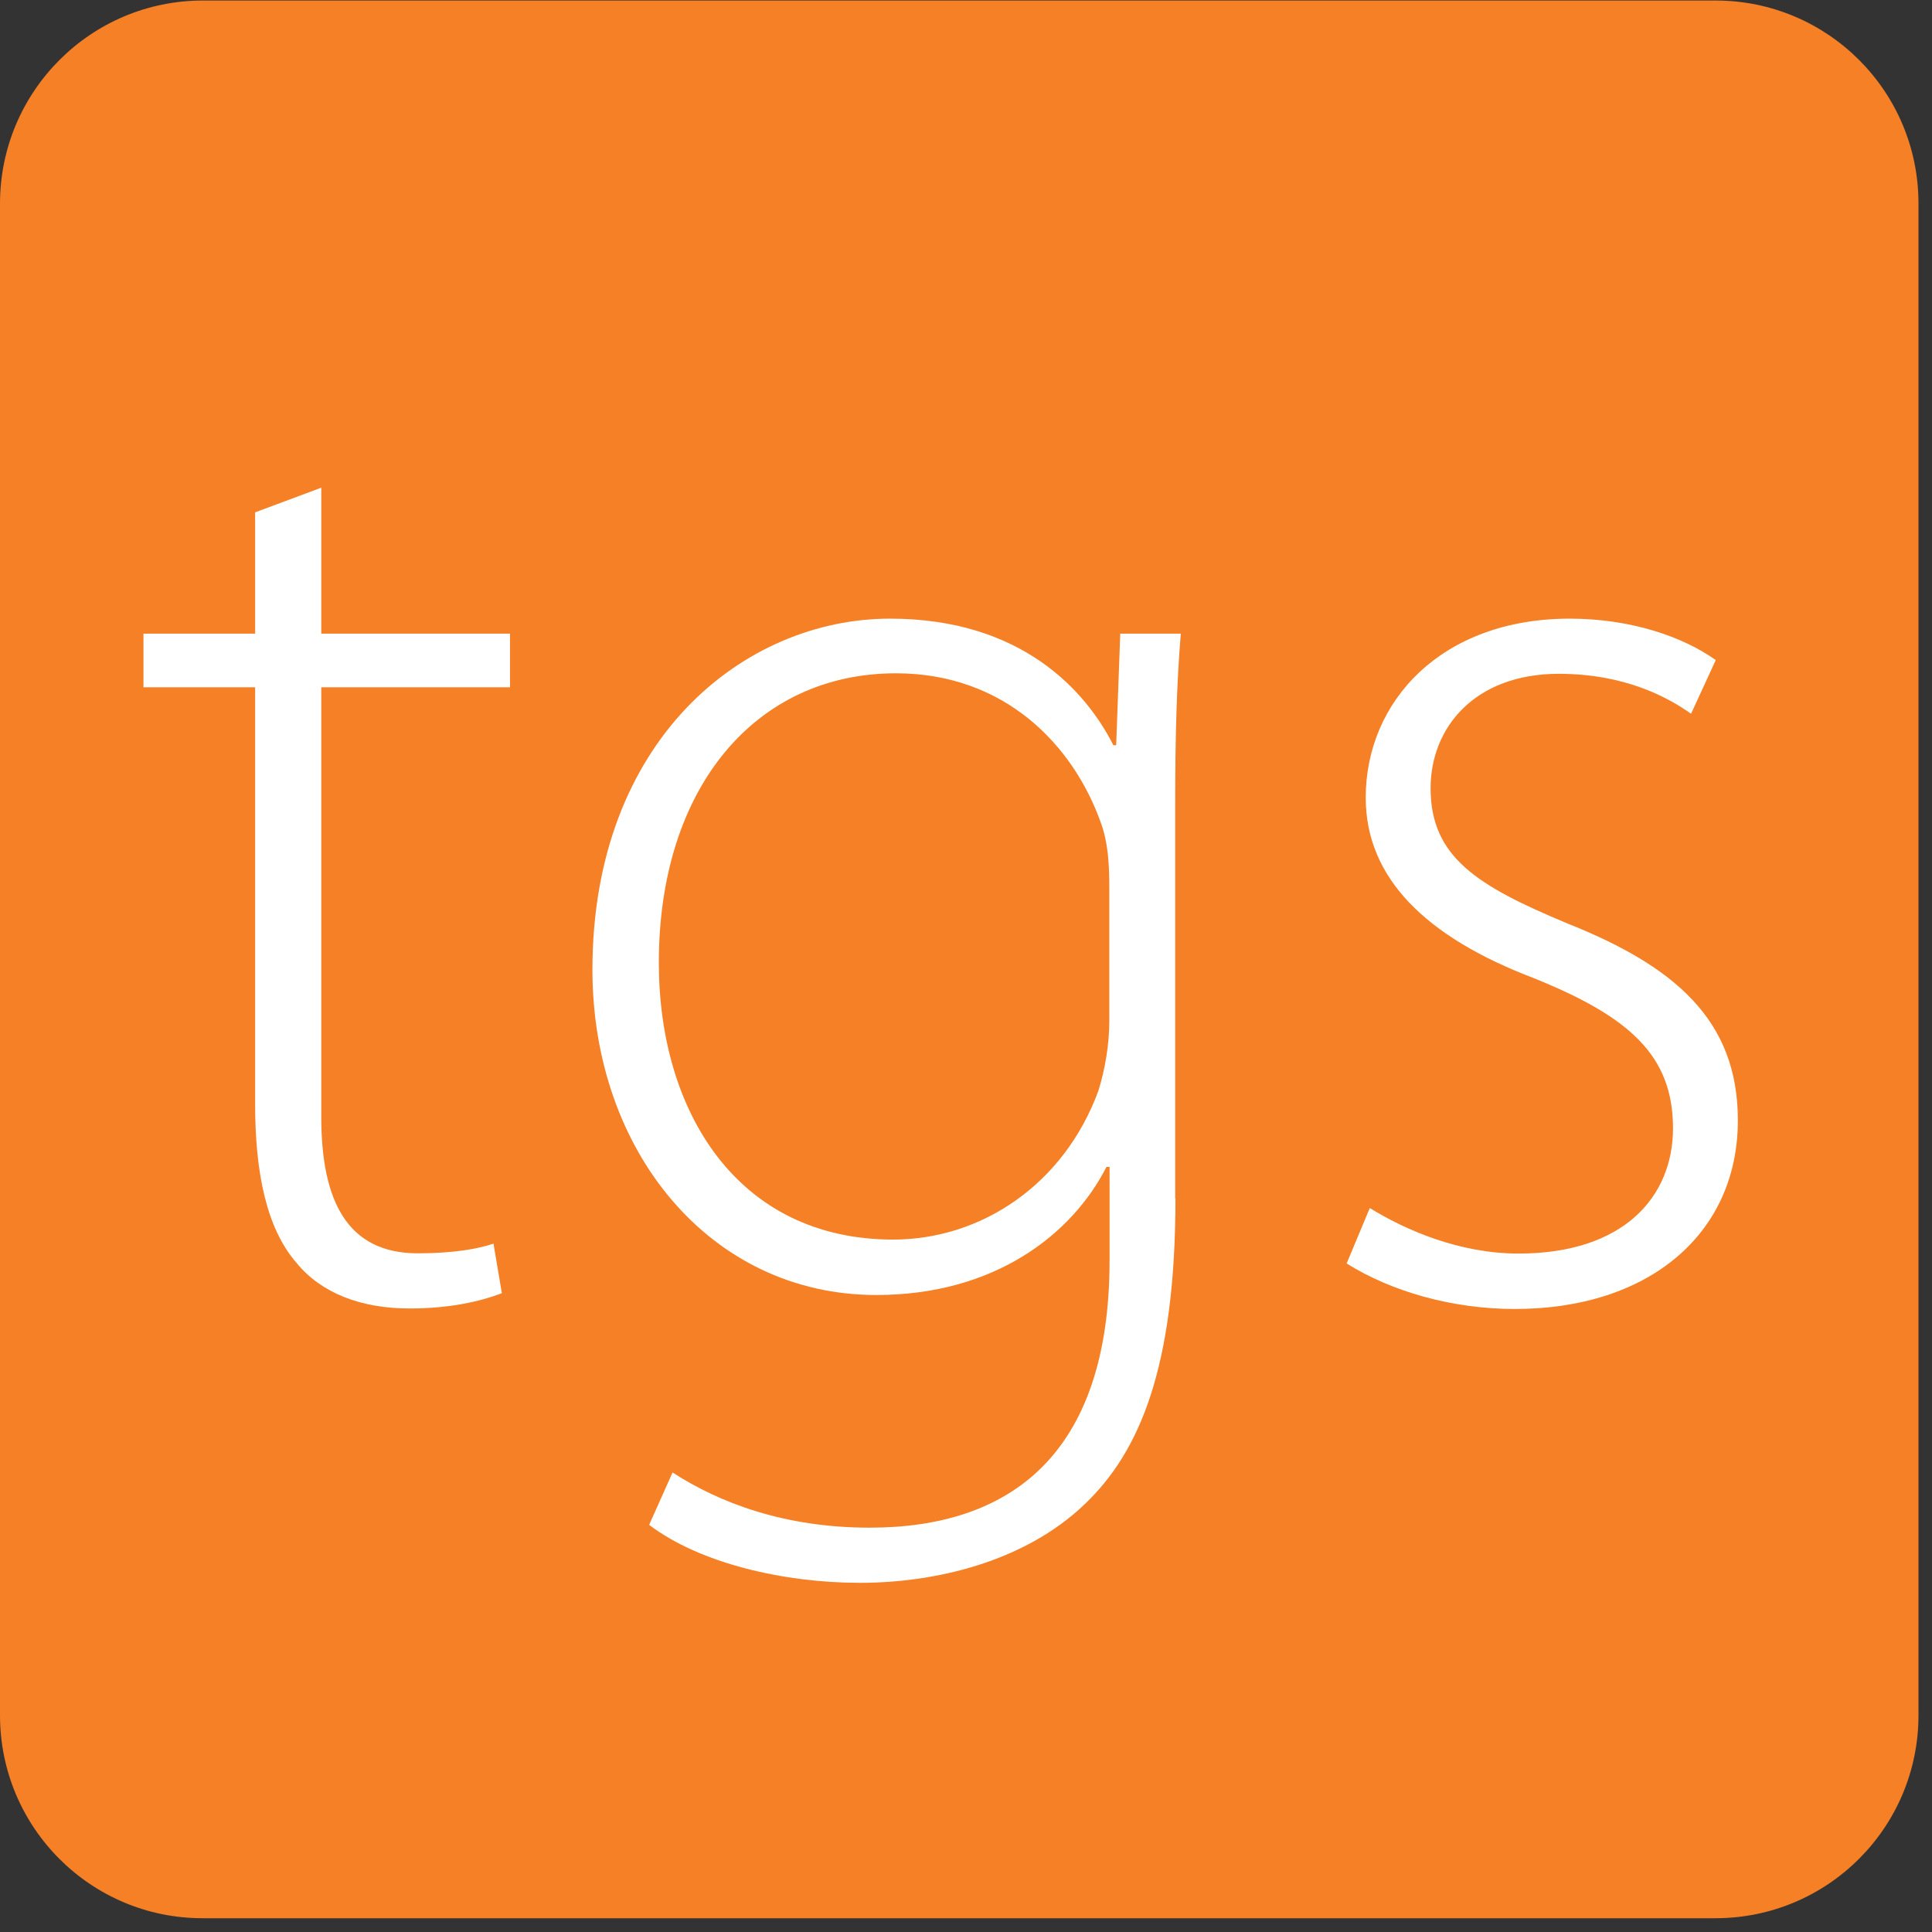 <svg xmlns="http://www.w3.org/2000/svg" width="106" height="106" viewBox="0 0 106 106" fill="none"><rect x="0" y="0" width="106" height="106" fill="#333333" stroke="none"/><g clip-path="url(#clip0_2185_2070)"><path d="M105.258 94.111C105.258 100.264 100.275 105.244 94.121 105.244H11.137C4.982 105.258 0 100.264 0 94.111V11.175C0 5.022 4.982 0.028 11.137 0.028H94.121C100.275 0.028 105.258 5.008 105.258 11.161V94.111Z" fill="#F58025"></path><path d="M17.627 26.757V34.765H27.982V37.709H17.627V61.285C17.627 65.903 19.064 68.763 22.916 68.763C24.8 68.763 26.168 68.54 27.075 68.233L27.535 70.953C26.321 71.413 24.66 71.79 22.469 71.79C19.818 71.79 17.627 70.953 16.273 69.293C14.612 67.396 13.998 64.299 13.998 60.602V37.709H7.871V34.765H13.998V28.11L17.627 26.757Z" fill="white"></path><path d="M60.863 48.744C60.863 47.391 60.793 46.246 60.416 45.186C58.895 40.876 55.127 36.941 49.154 36.941C41.45 36.941 36.147 43.219 36.147 52.817C36.147 60.978 40.459 68.01 49 68.01C53.843 68.01 58.379 64.982 60.263 59.848C60.64 58.635 60.863 57.282 60.863 55.998V48.744ZM64.492 65.75C64.492 75.041 62.524 79.658 59.509 82.532C56.188 85.713 51.275 86.843 47.186 86.843C43.027 86.843 38.407 85.783 35.616 83.662L36.9 80.788C39.468 82.448 43.027 83.816 47.716 83.816C55.35 83.816 60.877 79.882 60.877 69.153V64.02H60.709C58.825 67.717 54.583 71.051 48.079 71.051C38.938 71.051 32.504 63.113 32.504 53.208C32.504 40.583 40.822 33.942 48.833 33.942C56.02 33.942 59.565 37.876 61.086 40.889H61.24L61.463 34.765H64.785C64.561 37.486 64.478 40.359 64.478 44.14V65.75H64.492Z" fill="white"></path><path d="M75.154 66.28C77.122 67.493 80.067 68.777 83.319 68.777C89.069 68.777 91.79 65.68 91.79 61.899C91.79 57.895 89.376 55.775 84.156 53.668C78.183 51.394 74.931 48.144 74.931 43.763C74.931 38.476 79.09 33.942 86.124 33.942C89.445 33.942 92.32 34.919 94.135 36.216L92.781 39.16C91.497 38.253 89.152 36.969 85.524 36.969C80.918 36.969 78.49 39.913 78.49 43.247C78.49 47.028 81.058 48.604 85.97 50.655C91.86 52.999 95.349 55.942 95.349 61.467C95.349 67.661 90.506 71.818 83.109 71.818C79.634 71.818 76.313 70.842 73.884 69.321L75.154 66.28Z" fill="white"></path></g><defs><clipPath id="clip0_2185_2070"><rect width="105.258" height="105.258" fill="white"></rect></clipPath></defs></svg>